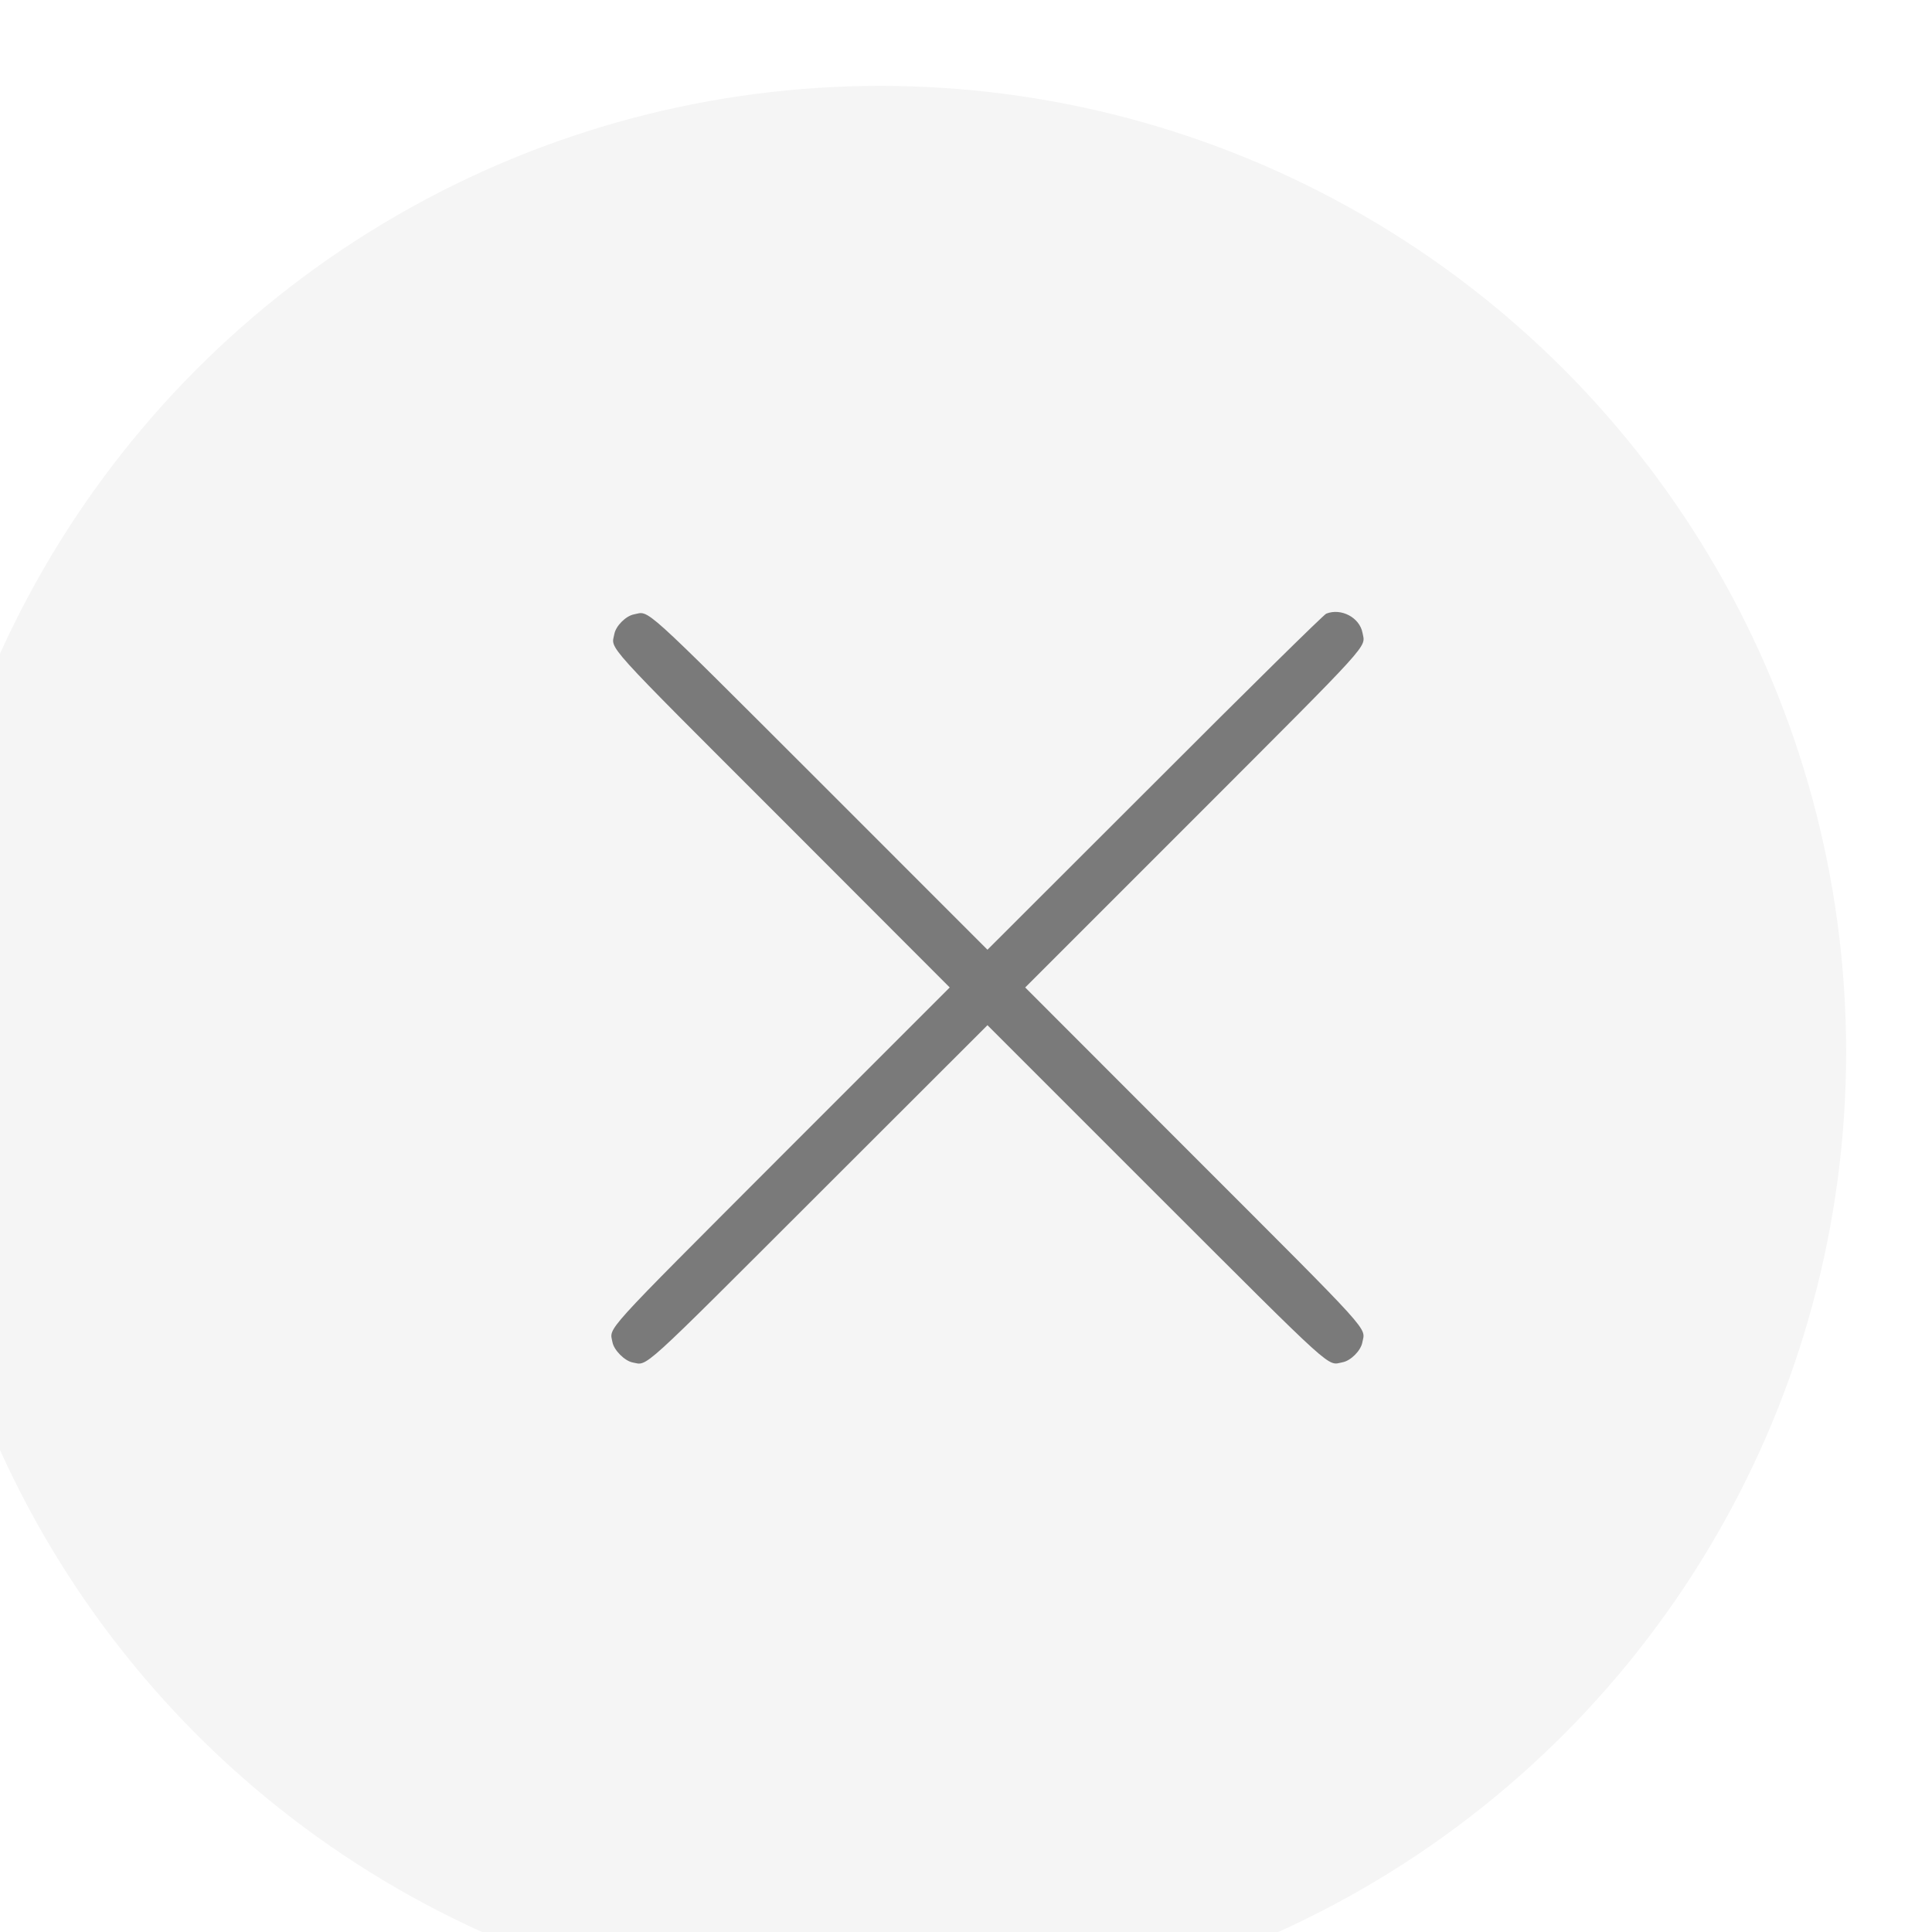 <?xml version="1.0" encoding="UTF-8"?> <svg xmlns="http://www.w3.org/2000/svg" width="45" height="45" viewBox="0 0 45 45" fill="none"> <g filter="url(#filter0_i_372_2209)"> <circle cx="22.5" cy="22.5" r="22.5" fill="#F5F5F5"></circle> </g> <path d="M30.891 14.293C30.836 14.312 29.039 16.082 26.899 18.226L23 22.121L19.106 18.226C14.867 13.992 15.137 14.238 14.77 14.309C14.578 14.344 14.344 14.578 14.309 14.769C14.238 15.137 13.992 14.867 18.227 19.101L22.121 23L18.207 26.914C13.961 31.168 14.199 30.902 14.266 31.265C14.301 31.449 14.551 31.699 14.735 31.734C15.098 31.801 14.832 32.039 19.082 27.793L23 23.879L26.914 27.793C31.172 32.047 30.902 31.801 31.27 31.73C31.461 31.695 31.695 31.461 31.731 31.269C31.801 30.902 32.047 31.172 27.793 26.918L23.879 23L27.793 19.086C32.035 14.84 31.801 15.098 31.735 14.738C31.668 14.383 31.238 14.156 30.891 14.293Z" fill="black" fill-opacity="0.5"></path> <defs> <filter id="filter0_i_372_2209" x="-2" y="0" width="47" height="47" filterUnits="userSpaceOnUse" color-interpolation-filters="sRGB"> <feFlood flood-opacity="0" result="BackgroundImageFix"></feFlood> <feBlend mode="normal" in="SourceGraphic" in2="BackgroundImageFix" result="shape"></feBlend> <feColorMatrix in="SourceAlpha" type="matrix" values="0 0 0 0 0 0 0 0 0 0 0 0 0 0 0 0 0 0 127 0" result="hardAlpha"></feColorMatrix> <feOffset dx="-2" dy="2"></feOffset> <feGaussianBlur stdDeviation="2.5"></feGaussianBlur> <feComposite in2="hardAlpha" operator="arithmetic" k2="-1" k3="1"></feComposite> <feColorMatrix type="matrix" values="0 0 0 0 0.693 0 0 0 0 0.693 0 0 0 0 0.693 0 0 0 0.25 0"></feColorMatrix> <feBlend mode="normal" in2="shape" result="effect1_innerShadow_372_2209"></feBlend> </filter> </defs> </svg> 